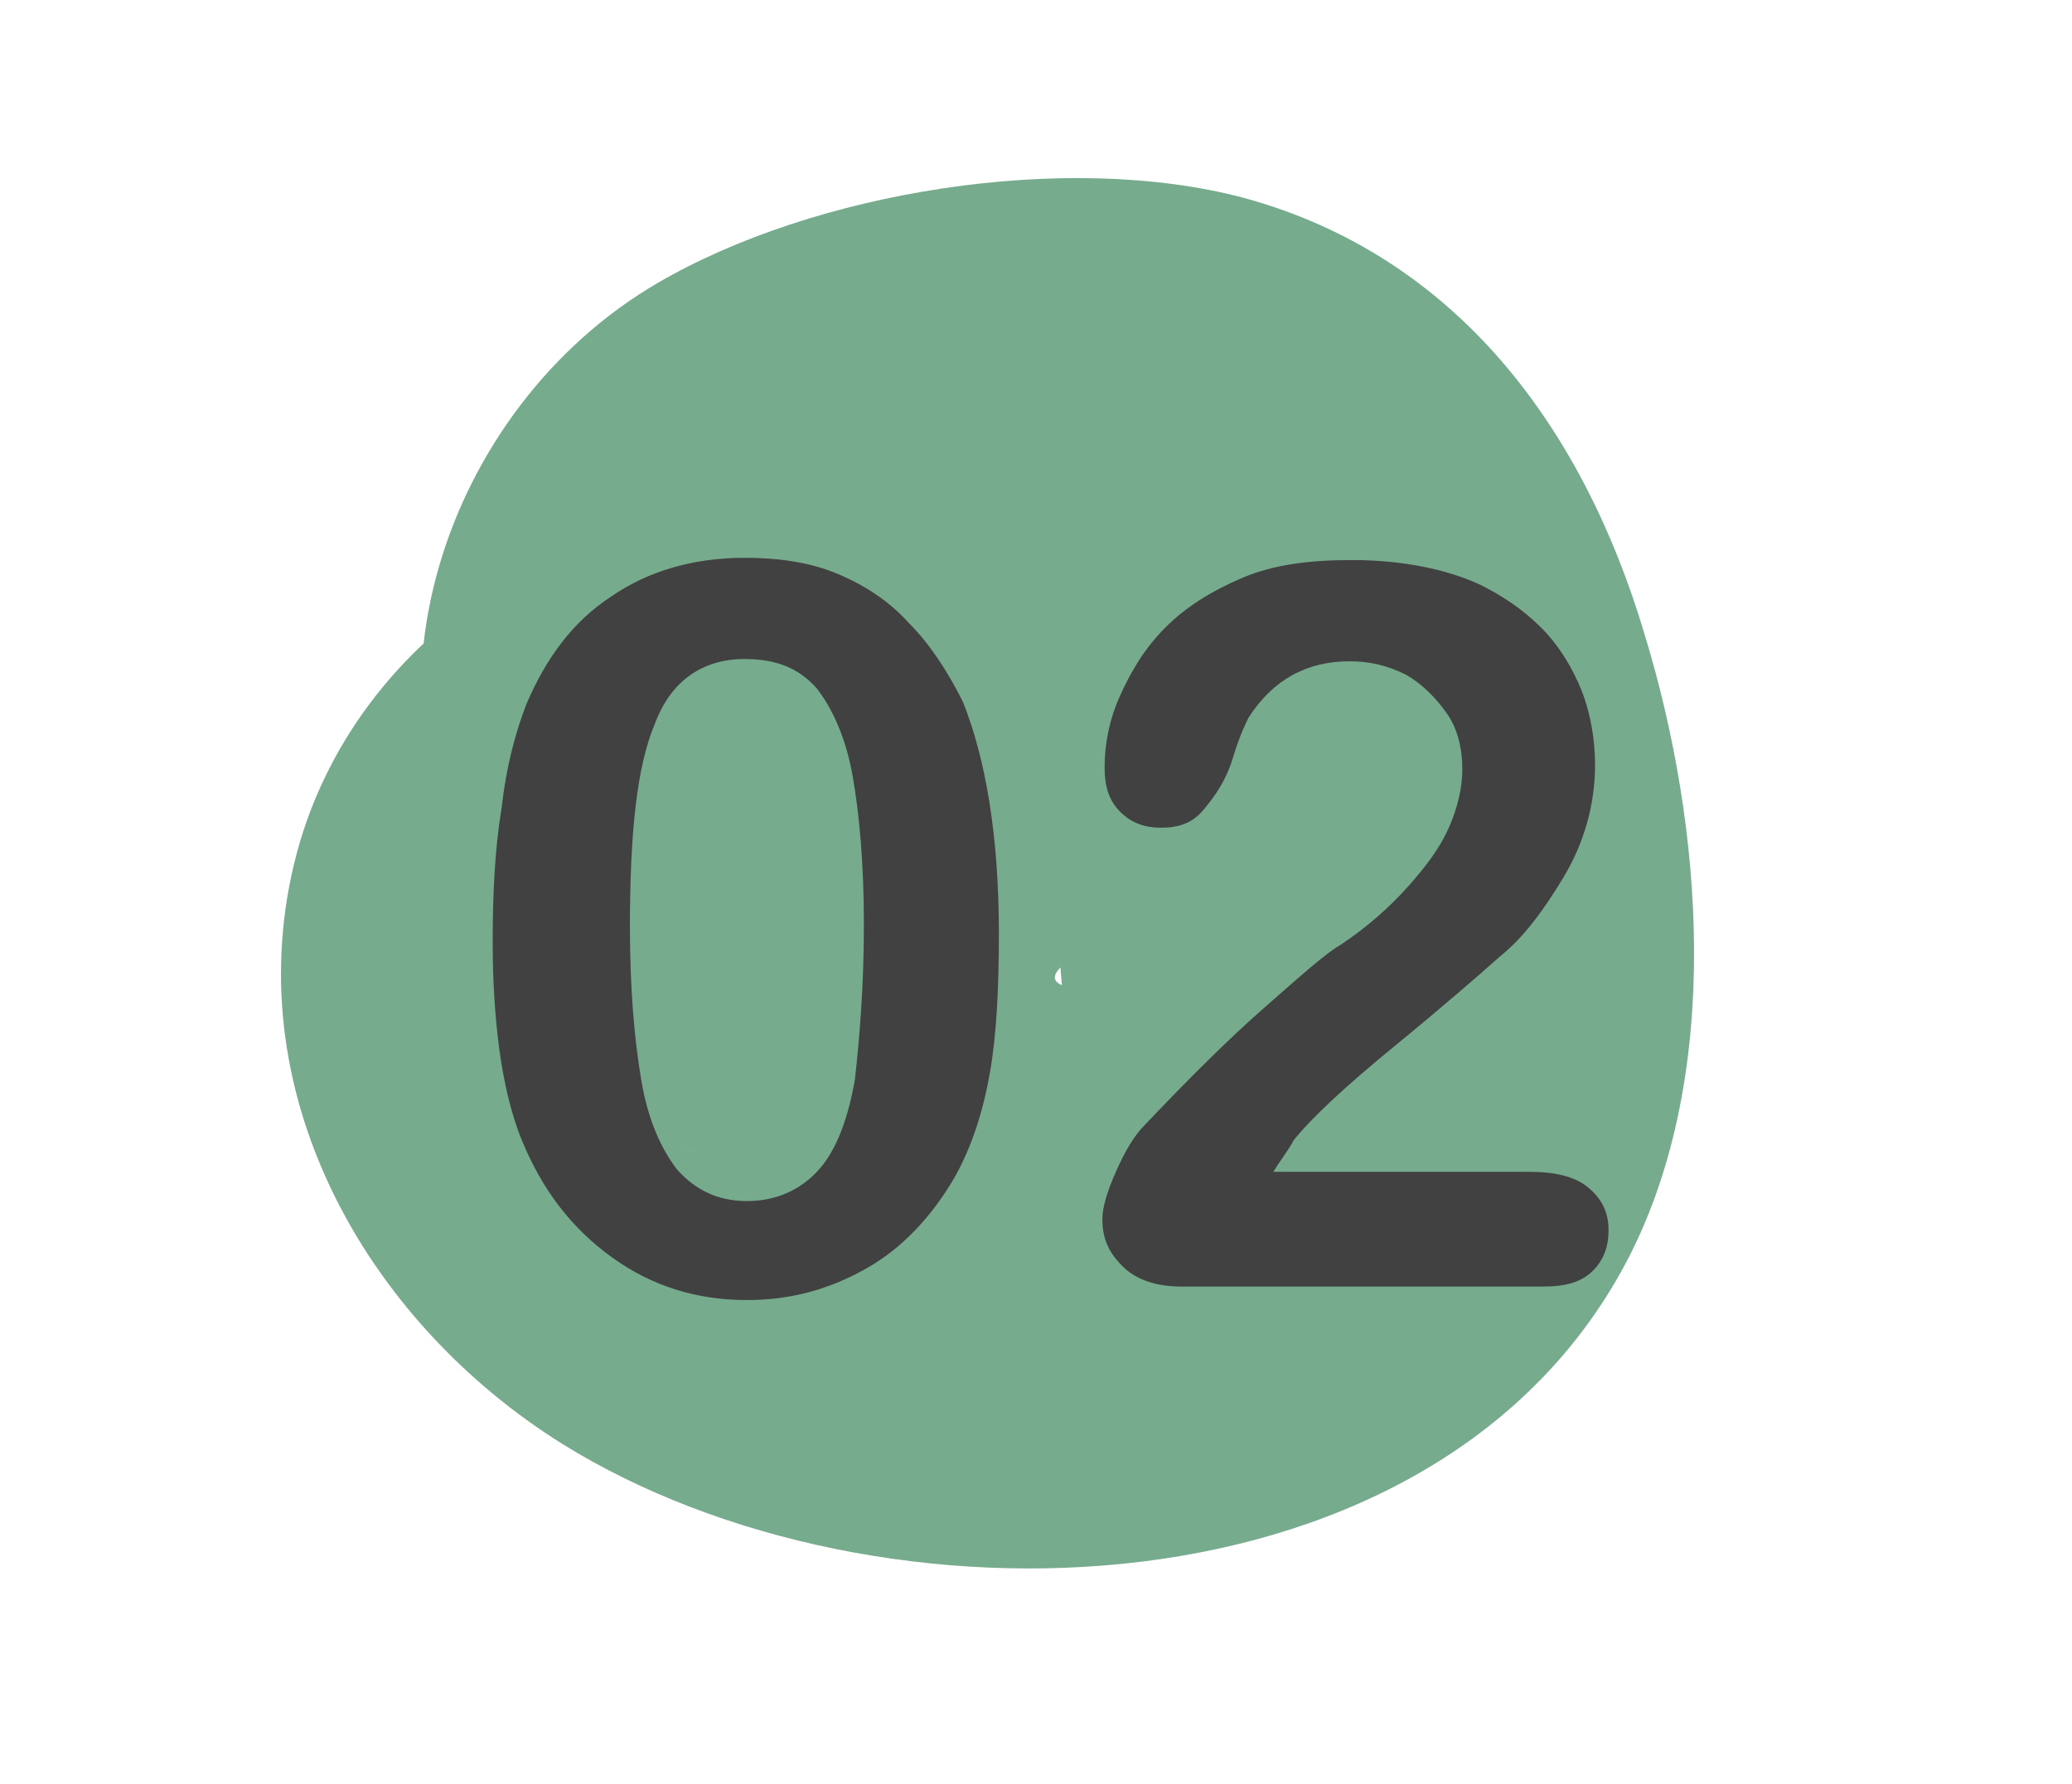 <?xml version="1.0" encoding="utf-8"?>
<!-- Generator: Adobe Illustrator 27.1.1, SVG Export Plug-In . SVG Version: 6.00 Build 0)  -->
<svg version="1.1" id="Layer_1" xmlns="http://www.w3.org/2000/svg" xmlns:xlink="http://www.w3.org/1999/xlink" x="0px" y="0px"
	 viewBox="0 0 92.1 79.3" style="enable-background:new 0 0 92.1 79.3;" xml:space="preserve">
<style type="text/css">
	.st0{fill:#76AB8D;}
	.st1{fill:#414141;}
</style>
<g>
	<g>
		<path class="st0" d="M45.9,26.6c1.6,3.3,1.3,6-1,8.1c-0.3,1.2-0.9,1.9-1.8,2.2c0,0,1.8-0.4,2.7-0.6c1.2-0.2,1.5,0.1,1.9-0.2
			c1,0.1,1.1,0,0.3-0.3c-0.7-0.5-1.5-1-2.2-1.6c-0.2-0.2-0.3-0.5-0.5-0.7c0.7,1.4,0.9,1.6,0.5,0.8c-0.4-1.1,0.8,3,0.8,2.9
			c0.1,0.3,0.6,6.6,0.6,6.6c-1.9-0.8,5.7-3.5,1-2.6c-1.6,0.3-2.4,0.5-5,0.3c-0.1,0-3.2-1.2-3.4-1.2c-1.6,0.2,0.2-0.8,0.1,0.5
			c-0.3,4.5-2.6,12.6-9.6,10.2c7.2,2.4,15.3-2.8,17.2-9.8c2.1-7.7-2.6-14.8-9.8-17.2C27.3,20.7,16,27.5,13.2,37.9
			c-2.8,10.5,3,20.8,11.8,26.3c14,8.7,39,8,47.4-8.3c4.2-8.2,3.3-19.2,0.7-27.7c-2.7-9.1-8.3-16.8-17.8-19.4
			c-7.9-2.1-19.1-0.3-26.1,3.8c-9.4,5.5-13.9,18.6-7.5,28.1c4.2,6.2,12.3,9,19.2,5C47.1,42.1,50.2,32.9,45.9,26.6L45.9,26.6z"/>
	</g>
</g>
<g>
	<path class="st1" d="M44.4,41.5c0,2.4-0.1,4.5-0.4,6.2c-0.3,1.7-0.8,3.3-1.6,4.7c-1,1.7-2.3,3.1-3.9,4c-1.6,0.9-3.3,1.4-5.3,1.4
		c-2.2,0-4.2-0.6-6-1.9c-1.8-1.3-3.1-3-4-5.2c-0.5-1.2-0.8-2.6-1-4c-0.2-1.5-0.3-3.1-0.3-4.8c0-2.2,0.1-4.2,0.4-6
		c0.2-1.8,0.6-3.3,1.1-4.6c0.9-2.1,2.1-3.7,3.8-4.8c1.6-1.1,3.6-1.7,5.9-1.7c1.5,0,2.9,0.2,4.1,0.7c1.2,0.5,2.3,1.2,3.2,2.2
		c0.9,0.9,1.7,2.1,2.4,3.5C43.8,33.7,44.4,37.1,44.4,41.5z M38.4,41.1c0-2.7-0.2-4.9-0.5-6.6c-0.3-1.7-0.9-3-1.6-3.9
		c-0.8-0.9-1.8-1.3-3.2-1.3c-1.9,0-3.3,1-4,2.9c-0.8,1.9-1.1,4.9-1.1,9c0,2.8,0.2,5,0.5,6.8s0.9,3.1,1.6,4c0.8,0.9,1.8,1.4,3.1,1.4
		c1.3,0,2.4-0.5,3.2-1.4c0.8-0.9,1.3-2.3,1.6-4C38.2,46.2,38.4,43.9,38.4,41.1z"/>
	<path class="st1" d="M56.6,52.1H68c1.1,0,2,0.2,2.6,0.7s0.9,1.1,0.9,1.9c0,0.7-0.2,1.3-0.7,1.8c-0.5,0.5-1.2,0.7-2.2,0.7H52.5
		c-1.1,0-2-0.3-2.6-0.9S49,55.1,49,54.2c0-0.5,0.2-1.2,0.6-2.1s0.8-1.6,1.3-2.1c1.9-2,3.7-3.8,5.3-5.2c1.6-1.4,2.7-2.4,3.4-2.8
		c1.2-0.8,2.2-1.7,3-2.6s1.4-1.7,1.8-2.6c0.4-0.9,0.6-1.8,0.6-2.6c0-0.9-0.2-1.8-0.7-2.5s-1.1-1.3-1.8-1.7c-0.8-0.4-1.6-0.6-2.5-0.6
		c-1.9,0-3.4,0.8-4.5,2.5c-0.1,0.2-0.4,0.8-0.7,1.8S54,35.4,53.5,36s-1.1,0.8-1.9,0.8c-0.7,0-1.3-0.2-1.8-0.7
		c-0.5-0.5-0.7-1.1-0.7-2c0-1,0.2-2.1,0.7-3.2c0.5-1.1,1.1-2.1,2-3s2-1.6,3.4-2.2s3-0.8,4.9-0.8c2.2,0,4.2,0.4,5.7,1.1
		c1,0.5,1.9,1.1,2.7,1.9c0.8,0.8,1.4,1.8,1.8,2.8s0.6,2.2,0.6,3.3c0,1.8-0.5,3.5-1.4,5c-0.9,1.5-1.8,2.7-2.8,3.5
		c-0.9,0.8-2.5,2.2-4.7,4c-2.2,1.8-3.7,3.2-4.5,4.2C57.3,51.1,56.9,51.6,56.6,52.1z"/>
</g>
</svg>
